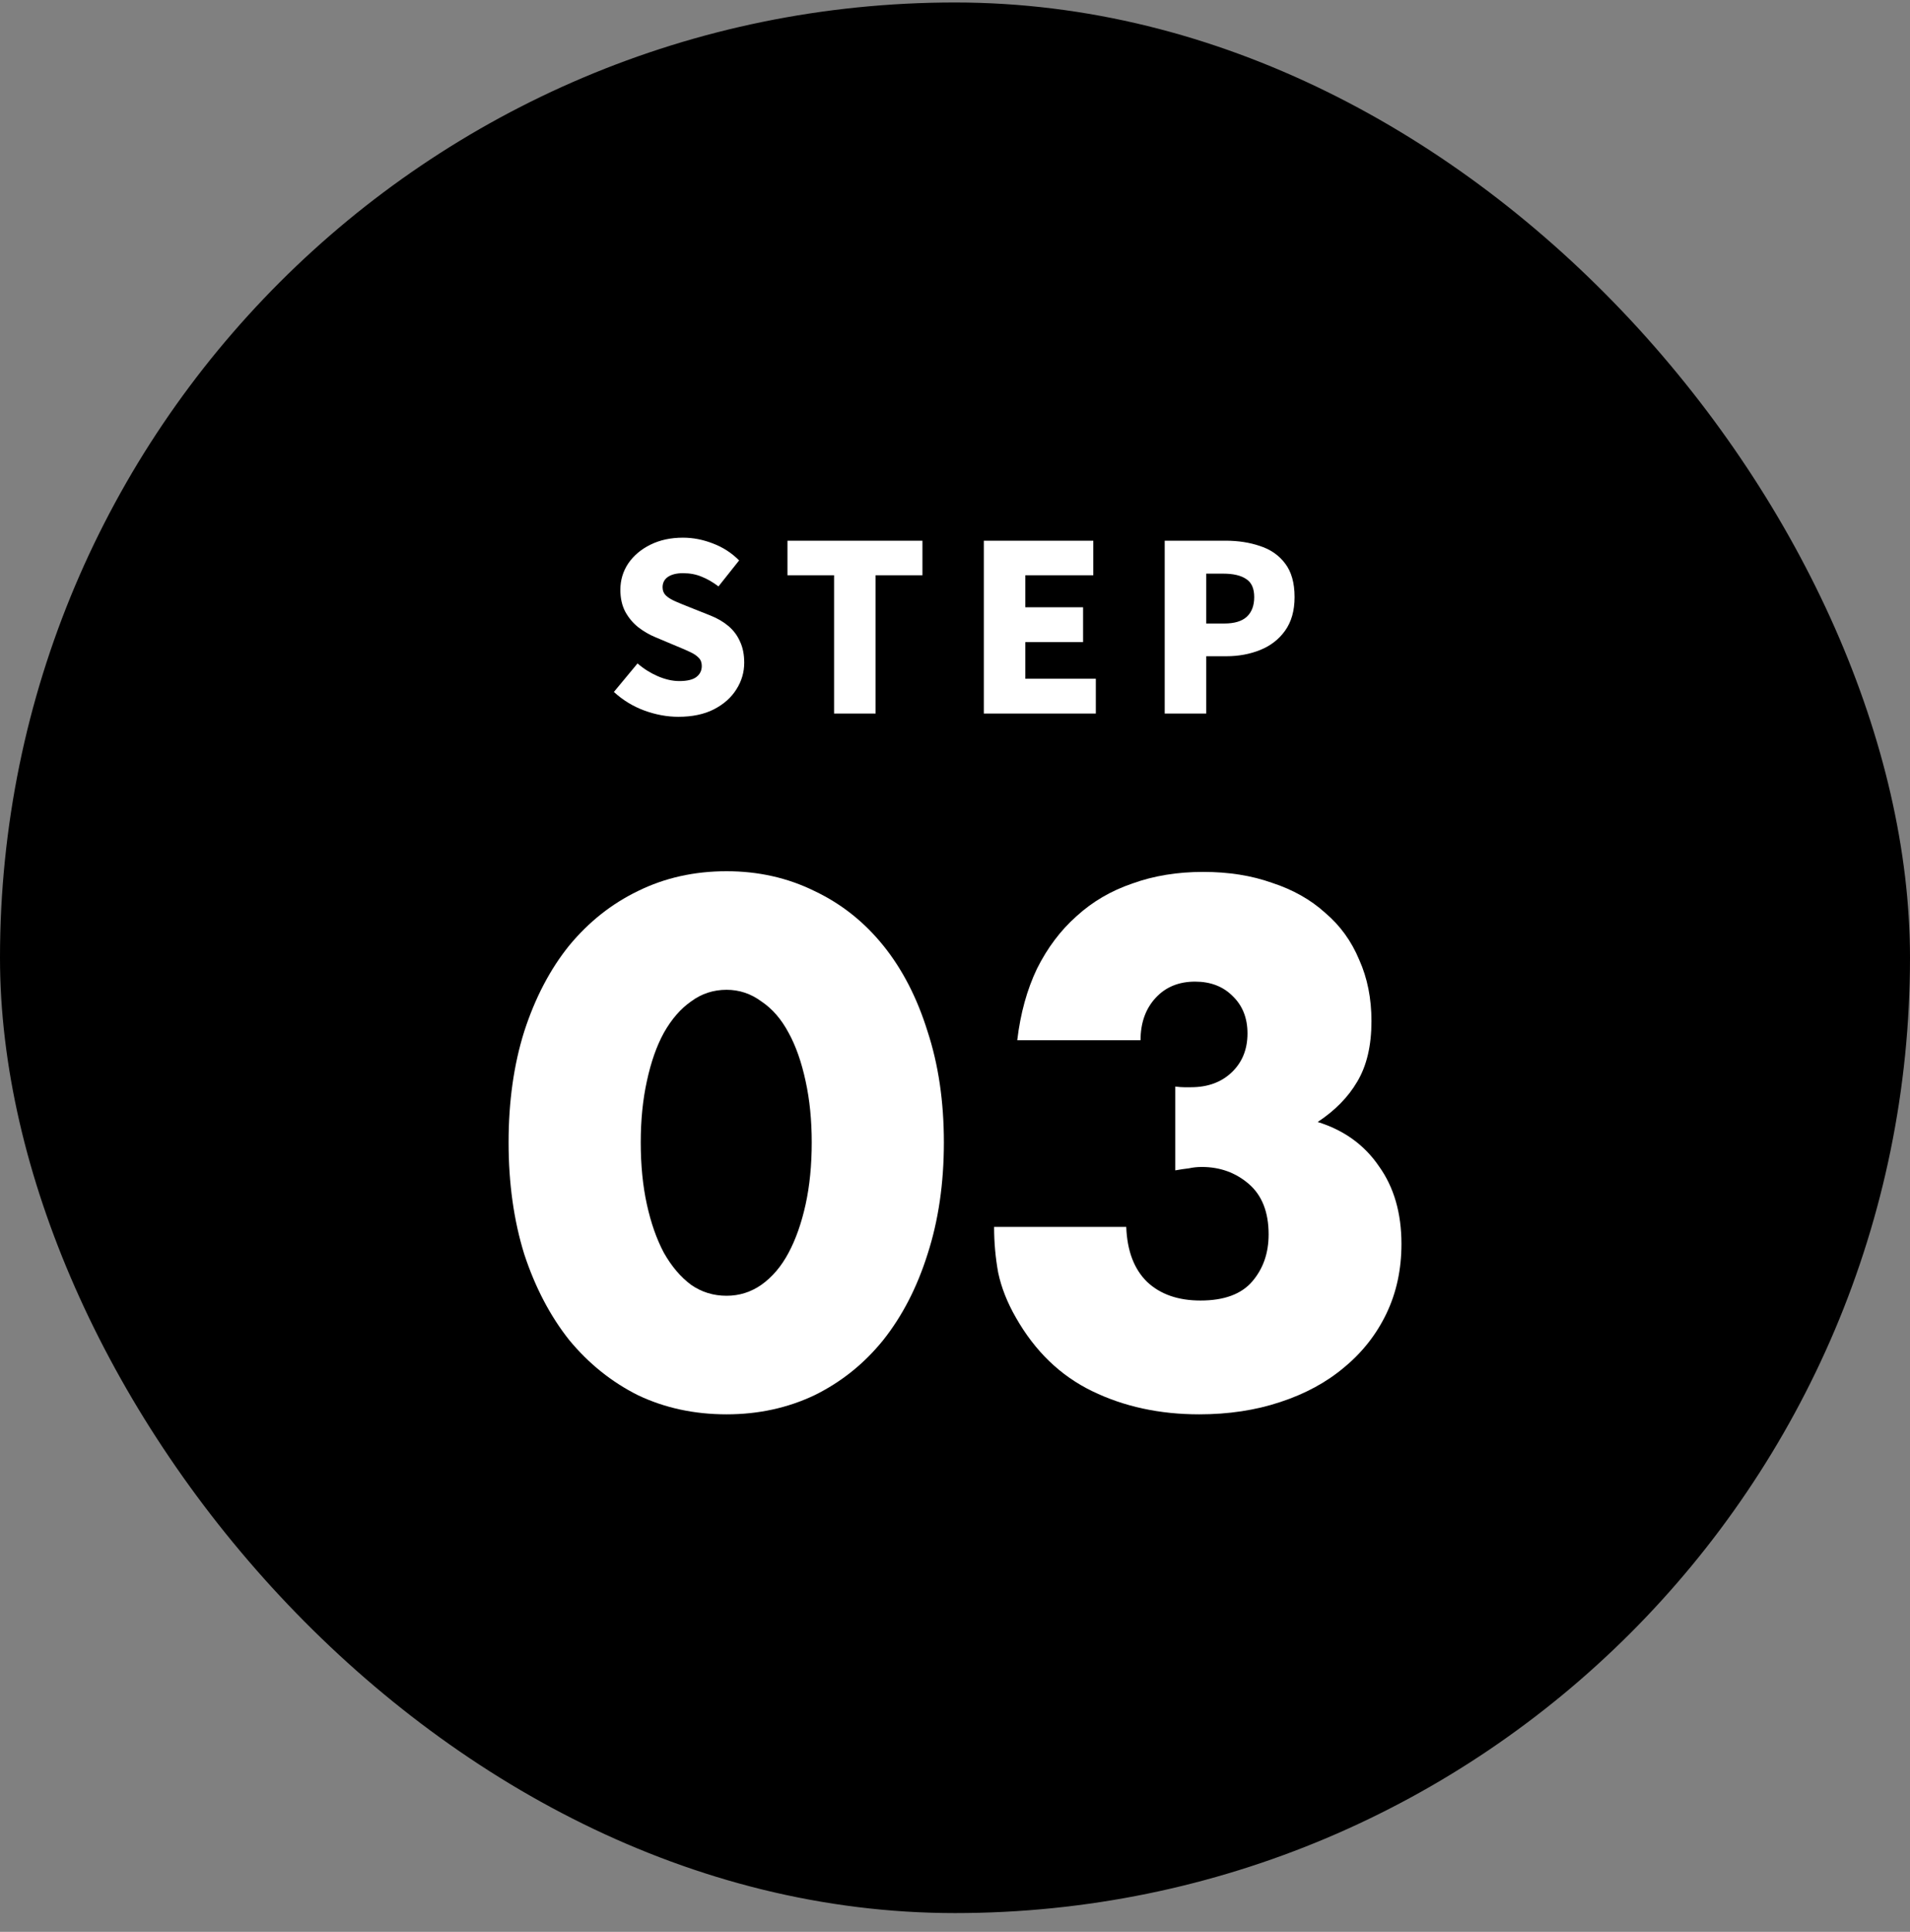 <?xml version="1.0" encoding="UTF-8"?> <svg xmlns="http://www.w3.org/2000/svg" width="90" height="91" viewBox="0 0 90 91" fill="none"><rect x="0" y="0" width="90" height="91" fill="#808080" stroke="none"/><rect y="0.117" width="90" height="90" rx="45" fill="black"></rect><path d="M31.964 33.765C31.433 33.765 30.897 33.666 30.358 33.469C29.826 33.273 29.349 32.981 28.926 32.595L30.041 31.251C30.325 31.499 30.642 31.699 30.992 31.852C31.349 32.005 31.688 32.082 32.008 32.082C32.372 32.082 32.638 32.02 32.806 31.896C32.981 31.765 33.068 31.59 33.068 31.371C33.068 31.211 33.021 31.083 32.926 30.989C32.831 30.887 32.697 30.796 32.522 30.715C32.354 30.635 32.154 30.548 31.921 30.453L30.882 30.016C30.598 29.899 30.329 29.743 30.074 29.546C29.826 29.349 29.622 29.105 29.462 28.814C29.309 28.523 29.232 28.18 29.232 27.787C29.232 27.328 29.356 26.912 29.604 26.541C29.859 26.169 30.209 25.874 30.653 25.656C31.097 25.437 31.607 25.328 32.183 25.328C32.657 25.328 33.126 25.419 33.593 25.601C34.059 25.776 34.471 26.042 34.828 26.399L33.855 27.623C33.585 27.419 33.319 27.266 33.057 27.164C32.795 27.054 32.504 27 32.183 27C31.884 27 31.647 27.058 31.473 27.175C31.305 27.291 31.221 27.455 31.221 27.666C31.221 27.819 31.272 27.947 31.374 28.049C31.483 28.151 31.629 28.242 31.811 28.322C31.994 28.402 32.205 28.49 32.445 28.584L33.462 28.989C33.797 29.12 34.084 29.288 34.325 29.491C34.565 29.695 34.748 29.94 34.871 30.224C35.002 30.501 35.068 30.832 35.068 31.218C35.068 31.67 34.944 32.089 34.697 32.475C34.456 32.861 34.103 33.174 33.636 33.415C33.177 33.648 32.62 33.765 31.964 33.765ZM39.302 33.612V27.098H37.105V25.47H43.466V27.098H41.258V33.612H39.302ZM46.358 33.612V25.47H51.516V27.098H48.314V28.606H51.035V30.246H48.314V31.972H51.636V33.612H46.358ZM54.881 33.612V25.47H57.744C58.342 25.47 58.884 25.554 59.372 25.721C59.868 25.881 60.261 26.155 60.553 26.541C60.851 26.927 61.001 27.455 61.001 28.125C61.001 28.767 60.851 29.295 60.553 29.71C60.261 30.118 59.871 30.42 59.383 30.617C58.895 30.814 58.363 30.912 57.788 30.912H56.837V33.612H54.881ZM56.837 29.371H57.689C58.163 29.371 58.516 29.266 58.749 29.054C58.983 28.836 59.099 28.526 59.099 28.125C59.099 27.717 58.972 27.433 58.717 27.273C58.469 27.105 58.108 27.022 57.635 27.022H56.837V29.371Z" fill="white"></path><path d="M55.38 51.183C55.551 51.205 55.69 51.215 55.797 51.215C55.926 51.215 56.033 51.215 56.118 51.215C56.91 51.215 57.552 50.98 58.044 50.509C58.536 50.038 58.782 49.428 58.782 48.679C58.782 47.952 58.547 47.363 58.076 46.914C57.627 46.465 57.038 46.24 56.311 46.24C55.541 46.24 54.92 46.497 54.449 47.01C53.978 47.524 53.743 48.187 53.743 49H47.933C48.083 47.738 48.393 46.614 48.864 45.63C49.356 44.646 49.977 43.822 50.726 43.158C51.475 42.474 52.352 41.96 53.358 41.618C54.364 41.254 55.476 41.072 56.696 41.072C57.895 41.072 58.975 41.243 59.938 41.586C60.922 41.907 61.757 42.377 62.442 42.998C63.148 43.597 63.683 44.335 64.047 45.213C64.432 46.069 64.624 47.032 64.624 48.102C64.624 49.257 64.4 50.209 63.95 50.958C63.522 51.686 62.902 52.317 62.089 52.852C63.33 53.237 64.293 53.933 64.978 54.939C65.684 55.923 66.037 57.143 66.037 58.598C66.037 59.796 65.802 60.888 65.331 61.872C64.86 62.856 64.197 63.702 63.341 64.408C62.506 65.114 61.5 65.66 60.323 66.045C59.168 66.43 57.895 66.623 56.504 66.623C54.642 66.623 52.962 66.259 51.464 65.531C49.966 64.804 48.768 63.648 47.869 62.065C47.462 61.358 47.184 60.652 47.034 59.946C46.906 59.24 46.842 58.523 46.842 57.795H53.069C53.112 58.93 53.443 59.796 54.064 60.395C54.685 60.973 55.519 61.262 56.568 61.262C57.681 61.262 58.494 60.962 59.007 60.363C59.521 59.764 59.778 59.026 59.778 58.149C59.778 57.1 59.467 56.308 58.847 55.773C58.226 55.238 57.488 54.971 56.632 54.971C56.418 54.971 56.215 54.992 56.022 55.035C55.829 55.056 55.615 55.089 55.38 55.131V51.183Z" fill="white"></path><path d="M30.192 53.815C30.192 54.885 30.288 55.859 30.481 56.736C30.674 57.614 30.941 58.373 31.283 59.015C31.647 59.657 32.075 60.16 32.567 60.524C33.059 60.866 33.616 61.038 34.236 61.038C34.836 61.038 35.381 60.866 35.873 60.524C36.387 60.16 36.815 59.657 37.157 59.015C37.5 58.373 37.767 57.614 37.96 56.736C38.153 55.859 38.249 54.885 38.249 53.815C38.249 52.767 38.153 51.804 37.96 50.926C37.767 50.028 37.5 49.268 37.157 48.647C36.815 48.005 36.387 47.513 35.873 47.171C35.381 46.807 34.836 46.625 34.236 46.625C33.616 46.625 33.059 46.807 32.567 47.171C32.075 47.513 31.647 48.005 31.283 48.647C30.941 49.268 30.674 50.028 30.481 50.926C30.288 51.804 30.192 52.767 30.192 53.815ZM23.965 53.815C23.965 51.889 24.211 50.145 24.703 48.583C25.217 47 25.923 45.652 26.822 44.539C27.742 43.426 28.823 42.57 30.064 41.971C31.326 41.35 32.717 41.04 34.236 41.04C35.734 41.04 37.115 41.35 38.377 41.971C39.64 42.57 40.72 43.426 41.619 44.539C42.518 45.652 43.213 47 43.706 48.583C44.219 50.145 44.476 51.889 44.476 53.815C44.476 55.741 44.219 57.496 43.706 59.08C43.213 60.642 42.518 61.99 41.619 63.124C40.72 64.237 39.64 65.103 38.377 65.724C37.115 66.323 35.734 66.623 34.236 66.623C32.717 66.623 31.326 66.323 30.064 65.724C28.823 65.103 27.742 64.237 26.822 63.124C25.923 61.99 25.217 60.642 24.703 59.08C24.211 57.496 23.965 55.741 23.965 53.815Z" fill="white"></path></svg> 